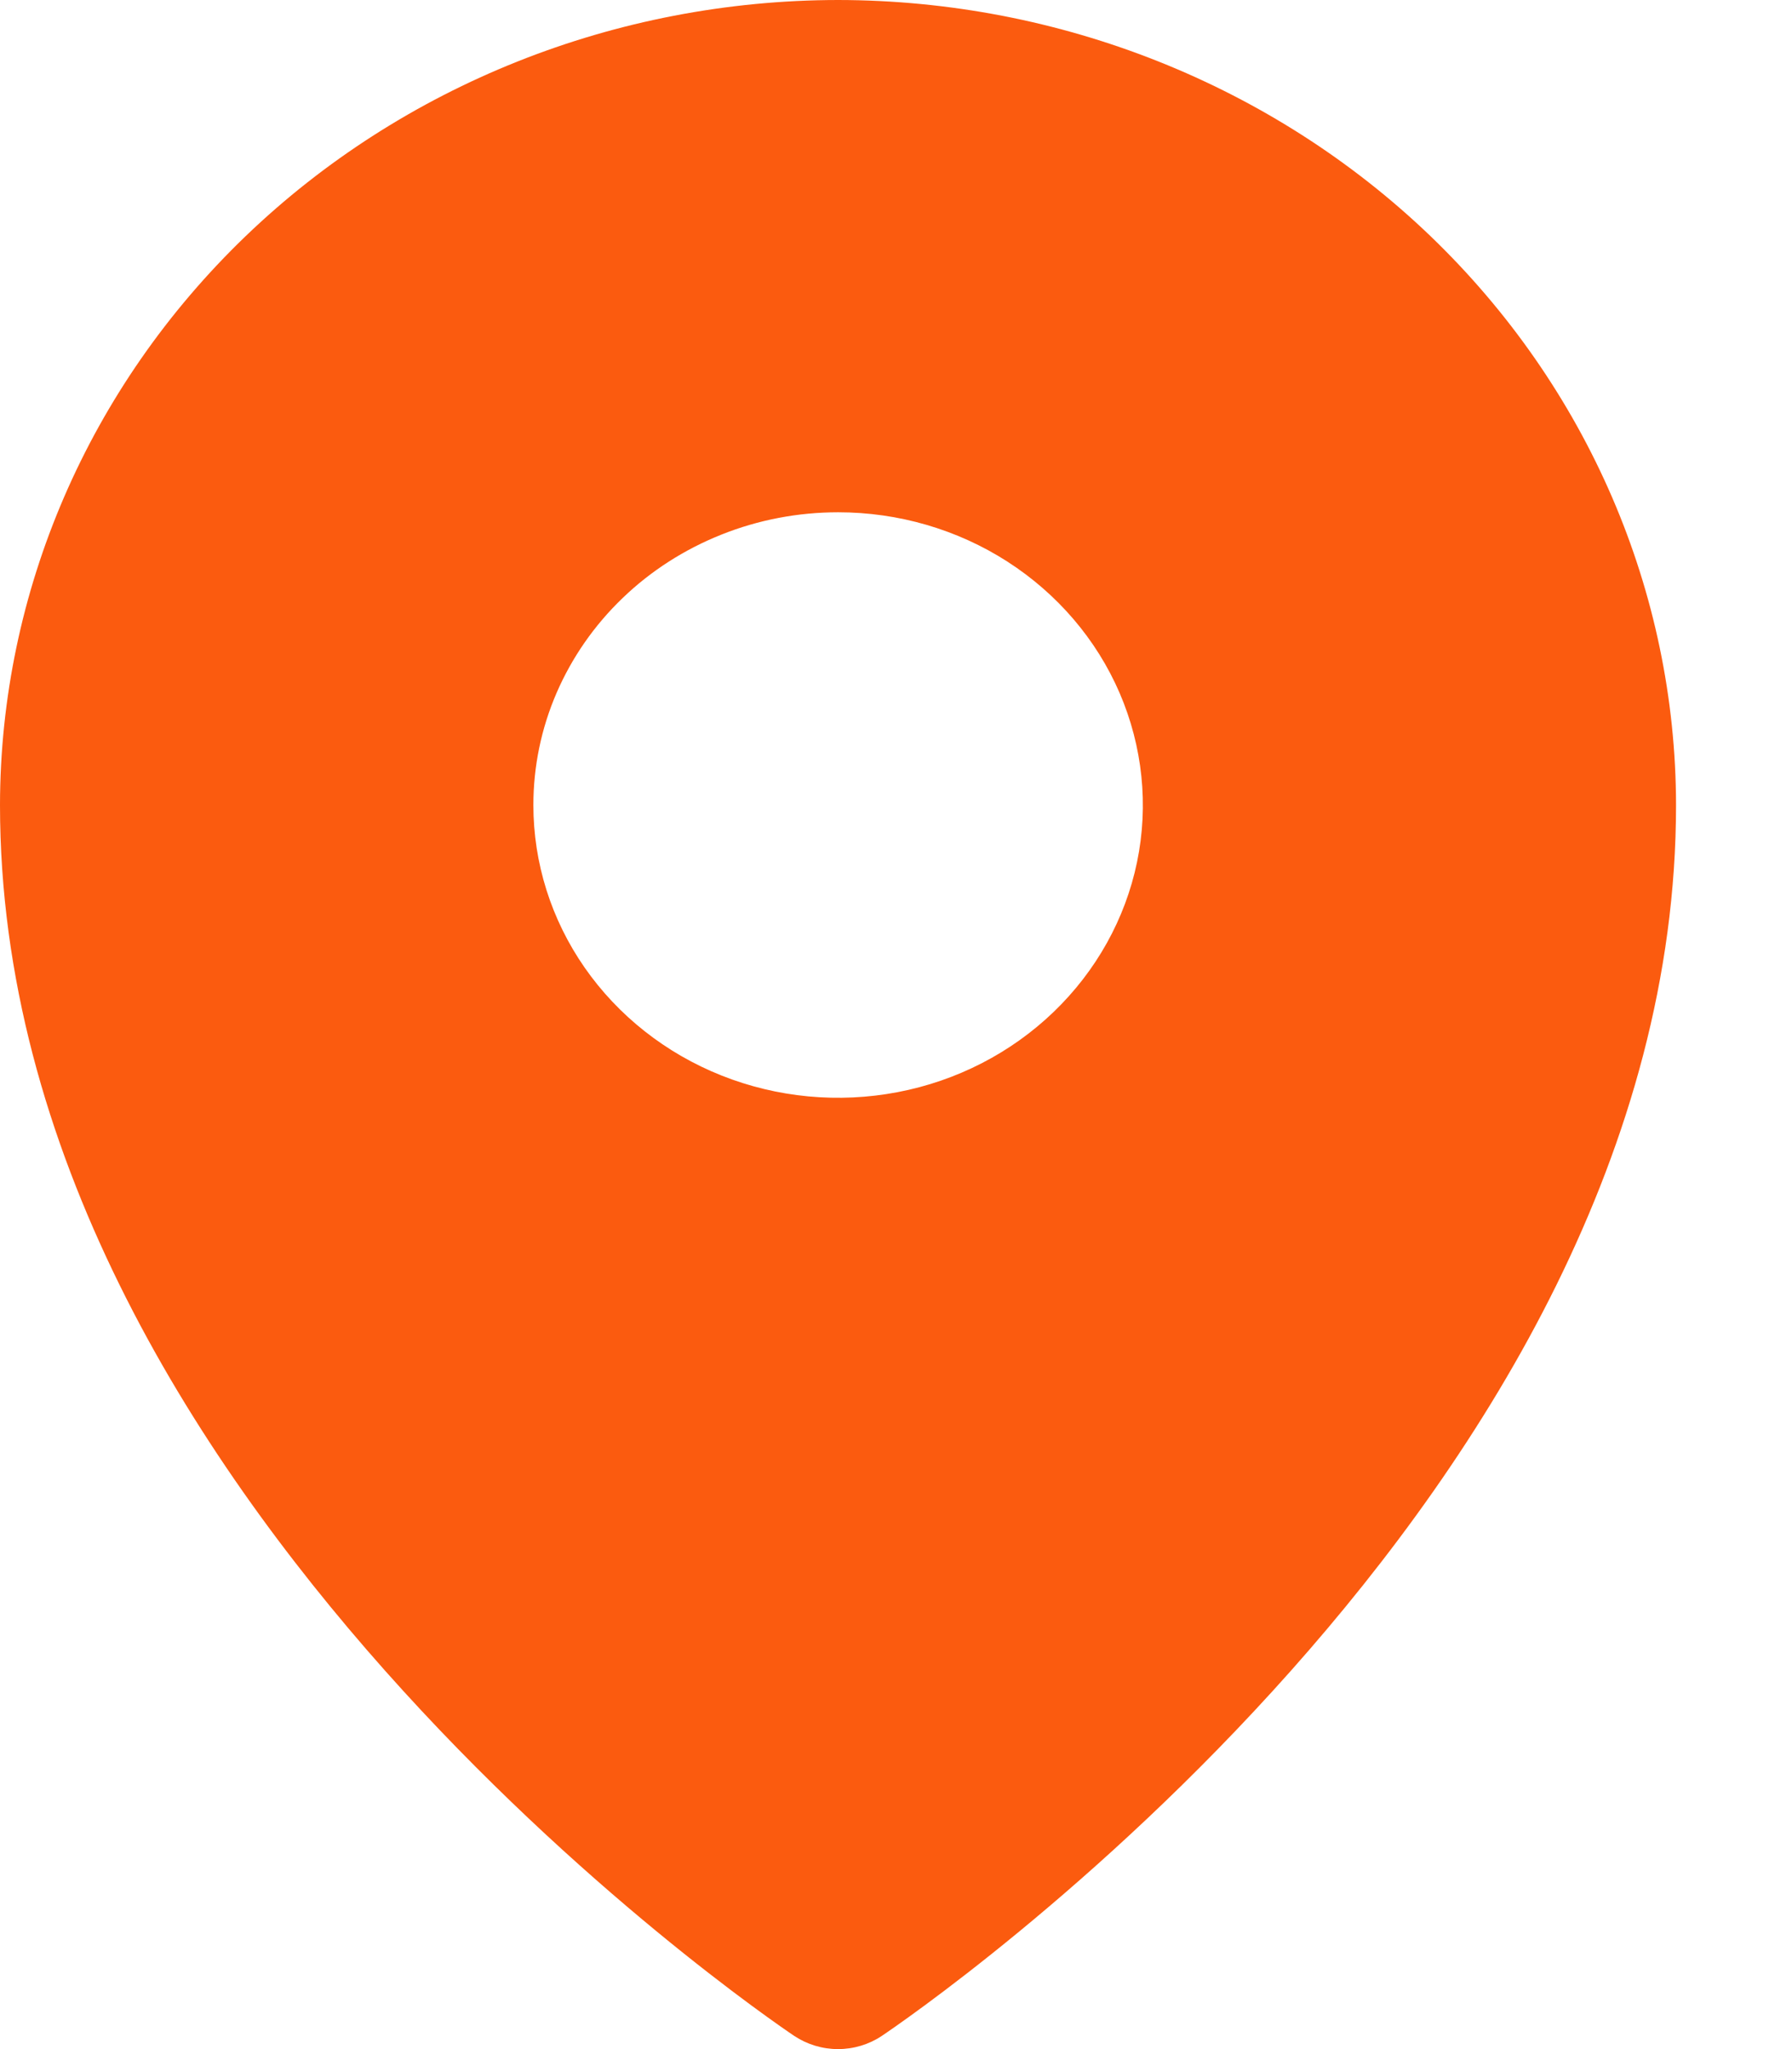 <svg width="14" height="16" viewBox="0 0 14 16" fill="none" xmlns="http://www.w3.org/2000/svg">
<path d="M6.547 0C4.811 0.002 3.147 0.665 1.92 1.843C0.693 3.022 0.002 4.619 0 6.286C0 11.664 5.952 15.727 6.205 15.897C6.306 15.964 6.425 16 6.547 16C6.669 16 6.789 15.964 6.889 15.897C7.142 15.727 13.094 11.664 13.094 6.286C13.092 4.619 12.402 3.022 11.175 1.843C9.947 0.665 8.283 0.002 6.547 0ZM6.548 4C7.019 4 7.479 4.134 7.87 4.385C8.262 4.637 8.567 4.994 8.747 5.411C8.927 5.829 8.975 6.288 8.883 6.732C8.791 7.175 8.564 7.582 8.231 7.902C7.898 8.222 7.474 8.44 7.012 8.528C6.55 8.616 6.072 8.571 5.637 8.398C5.202 8.225 4.83 7.932 4.568 7.556C4.306 7.18 4.167 6.738 4.167 6.286C4.167 5.986 4.228 5.689 4.348 5.411C4.468 5.134 4.643 4.882 4.864 4.67C5.085 4.457 5.348 4.289 5.637 4.174C5.925 4.059 6.235 4 6.548 4Z" fill="#FB5B0F"/>
</svg>
